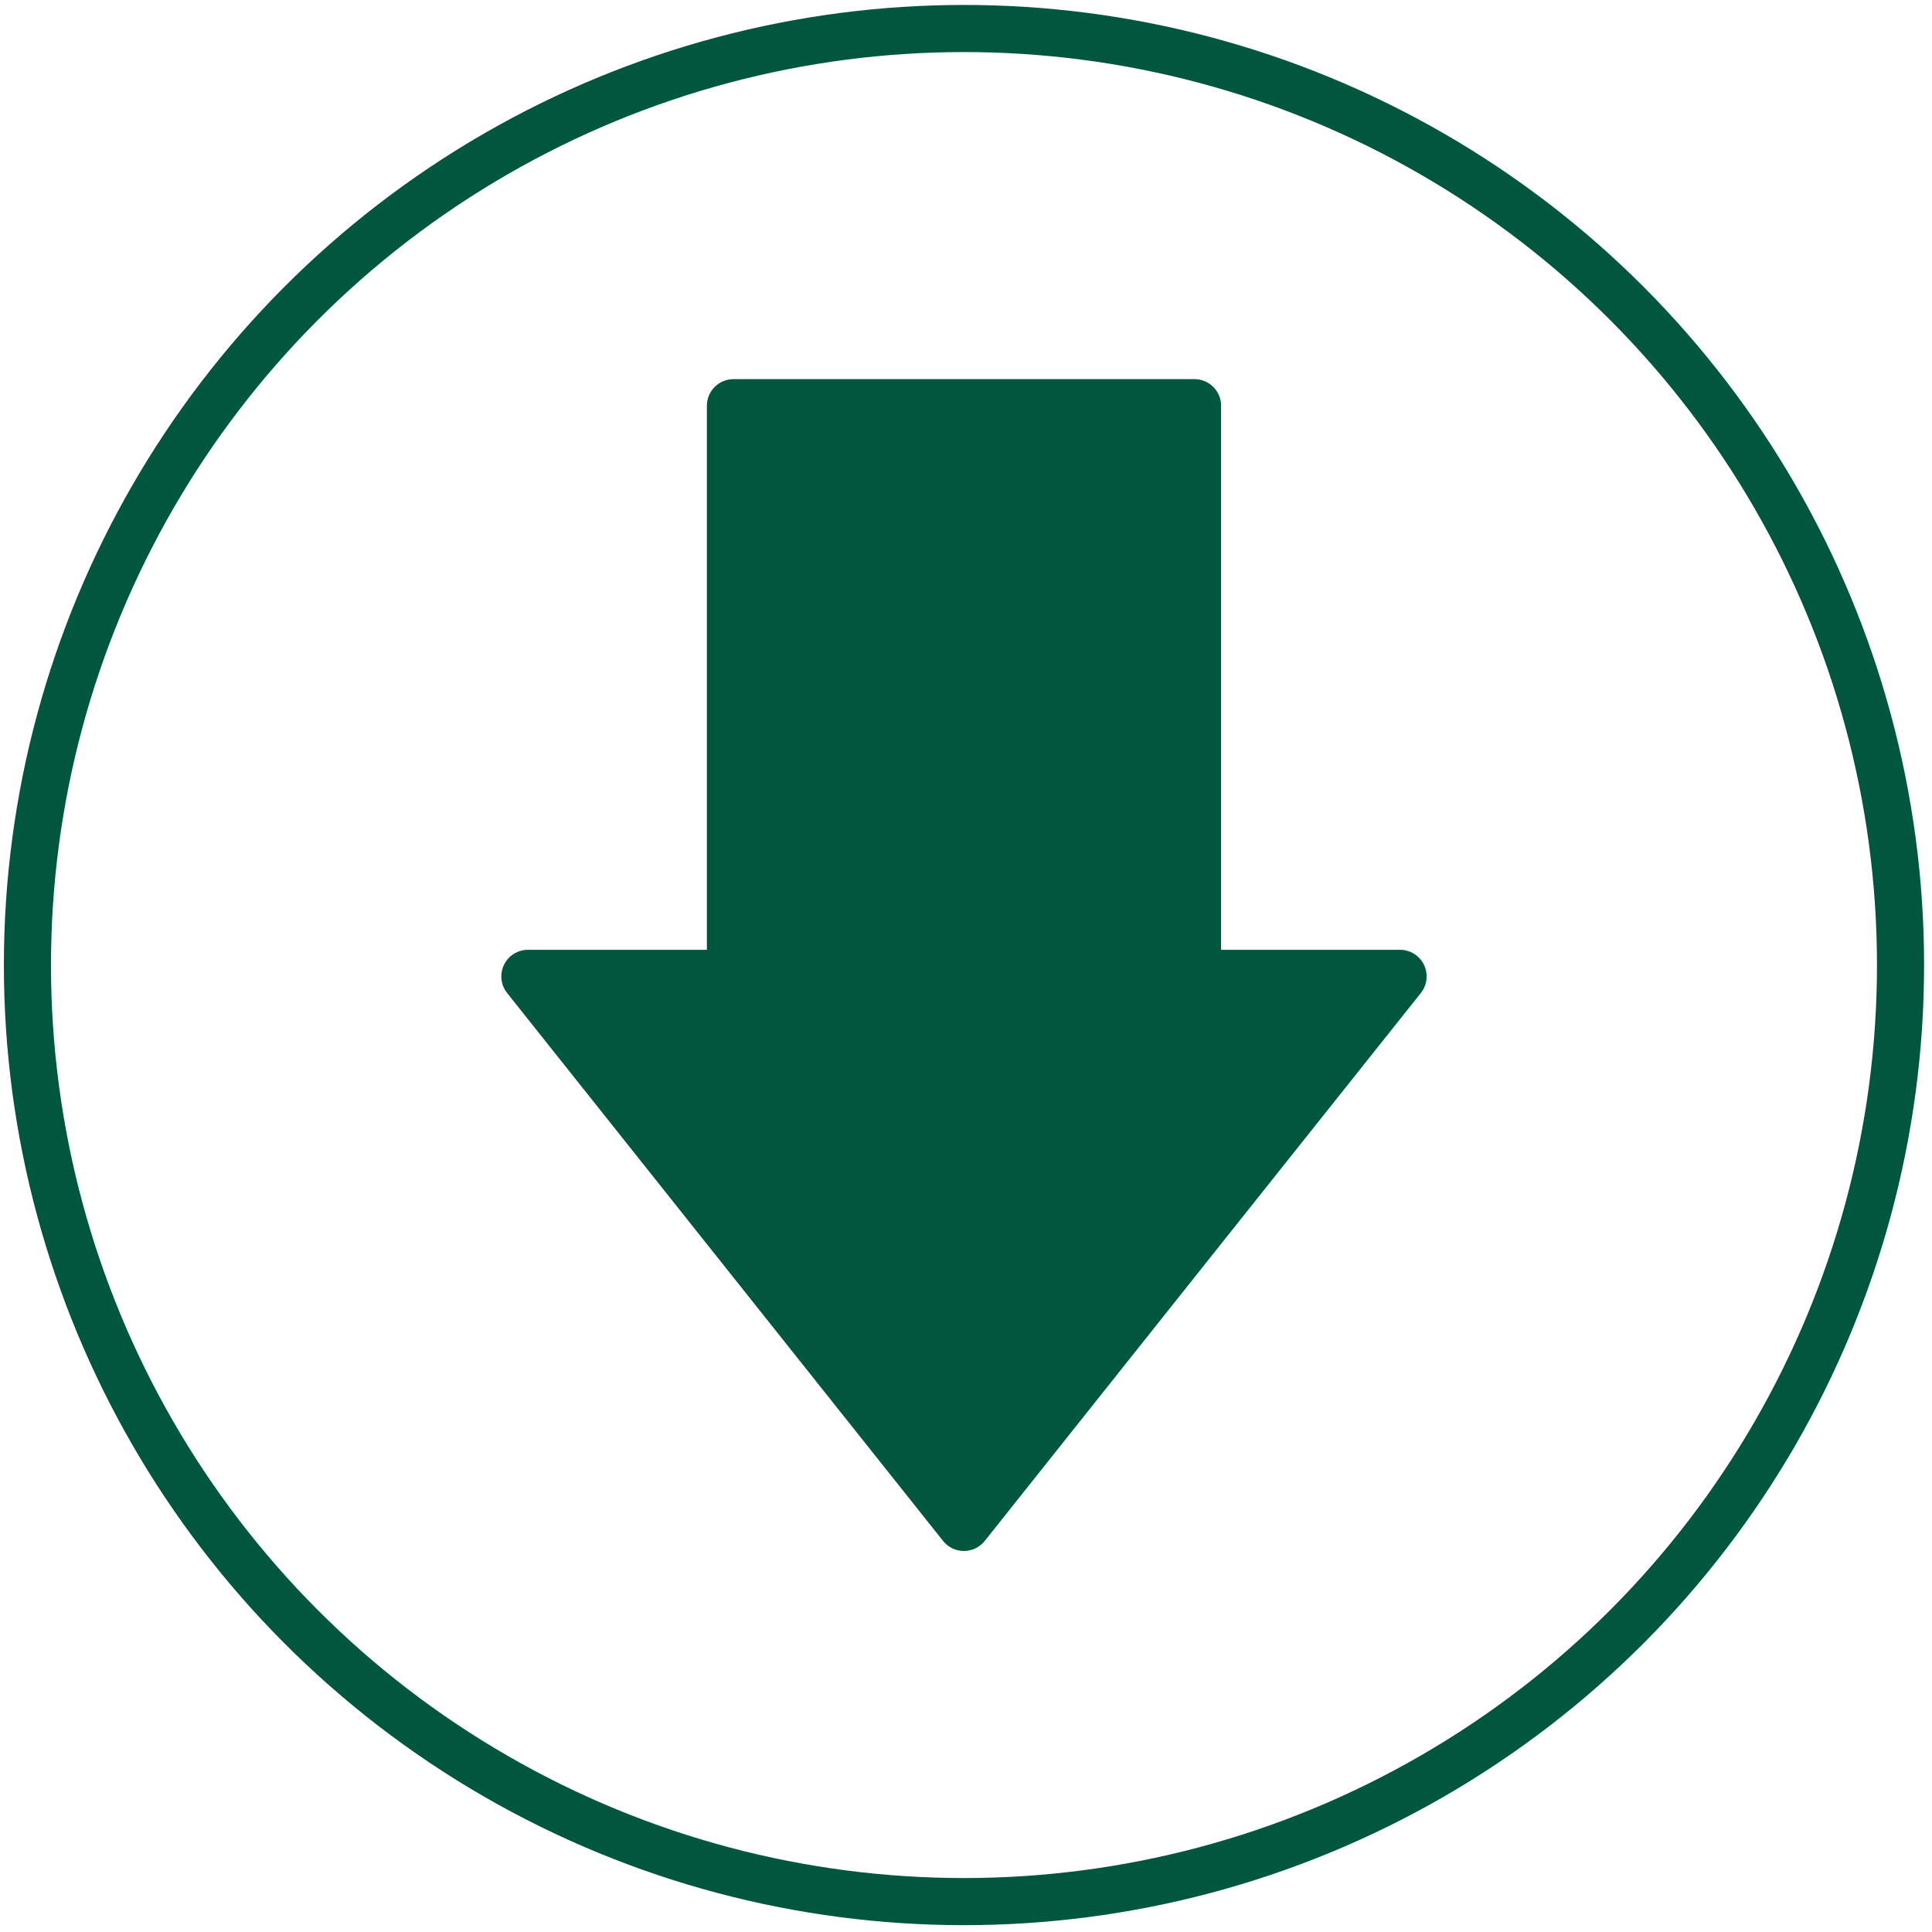 <svg width="164" height="164" viewBox="0 0 164 164" fill="none" xmlns="http://www.w3.org/2000/svg">
<circle cx="81.829" cy="81.92" r="79.5" stroke="#00573D" stroke-width="4"/>
<path fill-rule="evenodd" clip-rule="evenodd" d="M81.819 131.657C81.48 131.657 81.145 131.58 80.839 131.432C80.534 131.285 80.265 131.07 80.054 130.805L61.544 107.541L43.047 84.292C42.783 83.959 42.617 83.558 42.57 83.136C42.523 82.713 42.596 82.286 42.781 81.903C42.965 81.52 43.254 81.197 43.614 80.971C43.974 80.745 44.391 80.625 44.816 80.625H60.005V34.442C60.005 33.843 60.243 33.268 60.667 32.845C61.091 32.421 61.665 32.183 62.265 32.182H101.394C101.993 32.183 102.568 32.421 102.991 32.845C103.415 33.268 103.653 33.843 103.653 34.442V80.625H118.842C119.268 80.625 119.684 80.745 120.044 80.971C120.404 81.197 120.693 81.52 120.878 81.903C121.063 82.287 121.135 82.714 121.088 83.137C121.041 83.559 120.875 83.96 120.61 84.293L102.101 107.541L83.591 130.805C83.379 131.071 83.11 131.286 82.803 131.434C82.496 131.581 82.159 131.658 81.819 131.657Z" fill="#00573D"/>
</svg>
